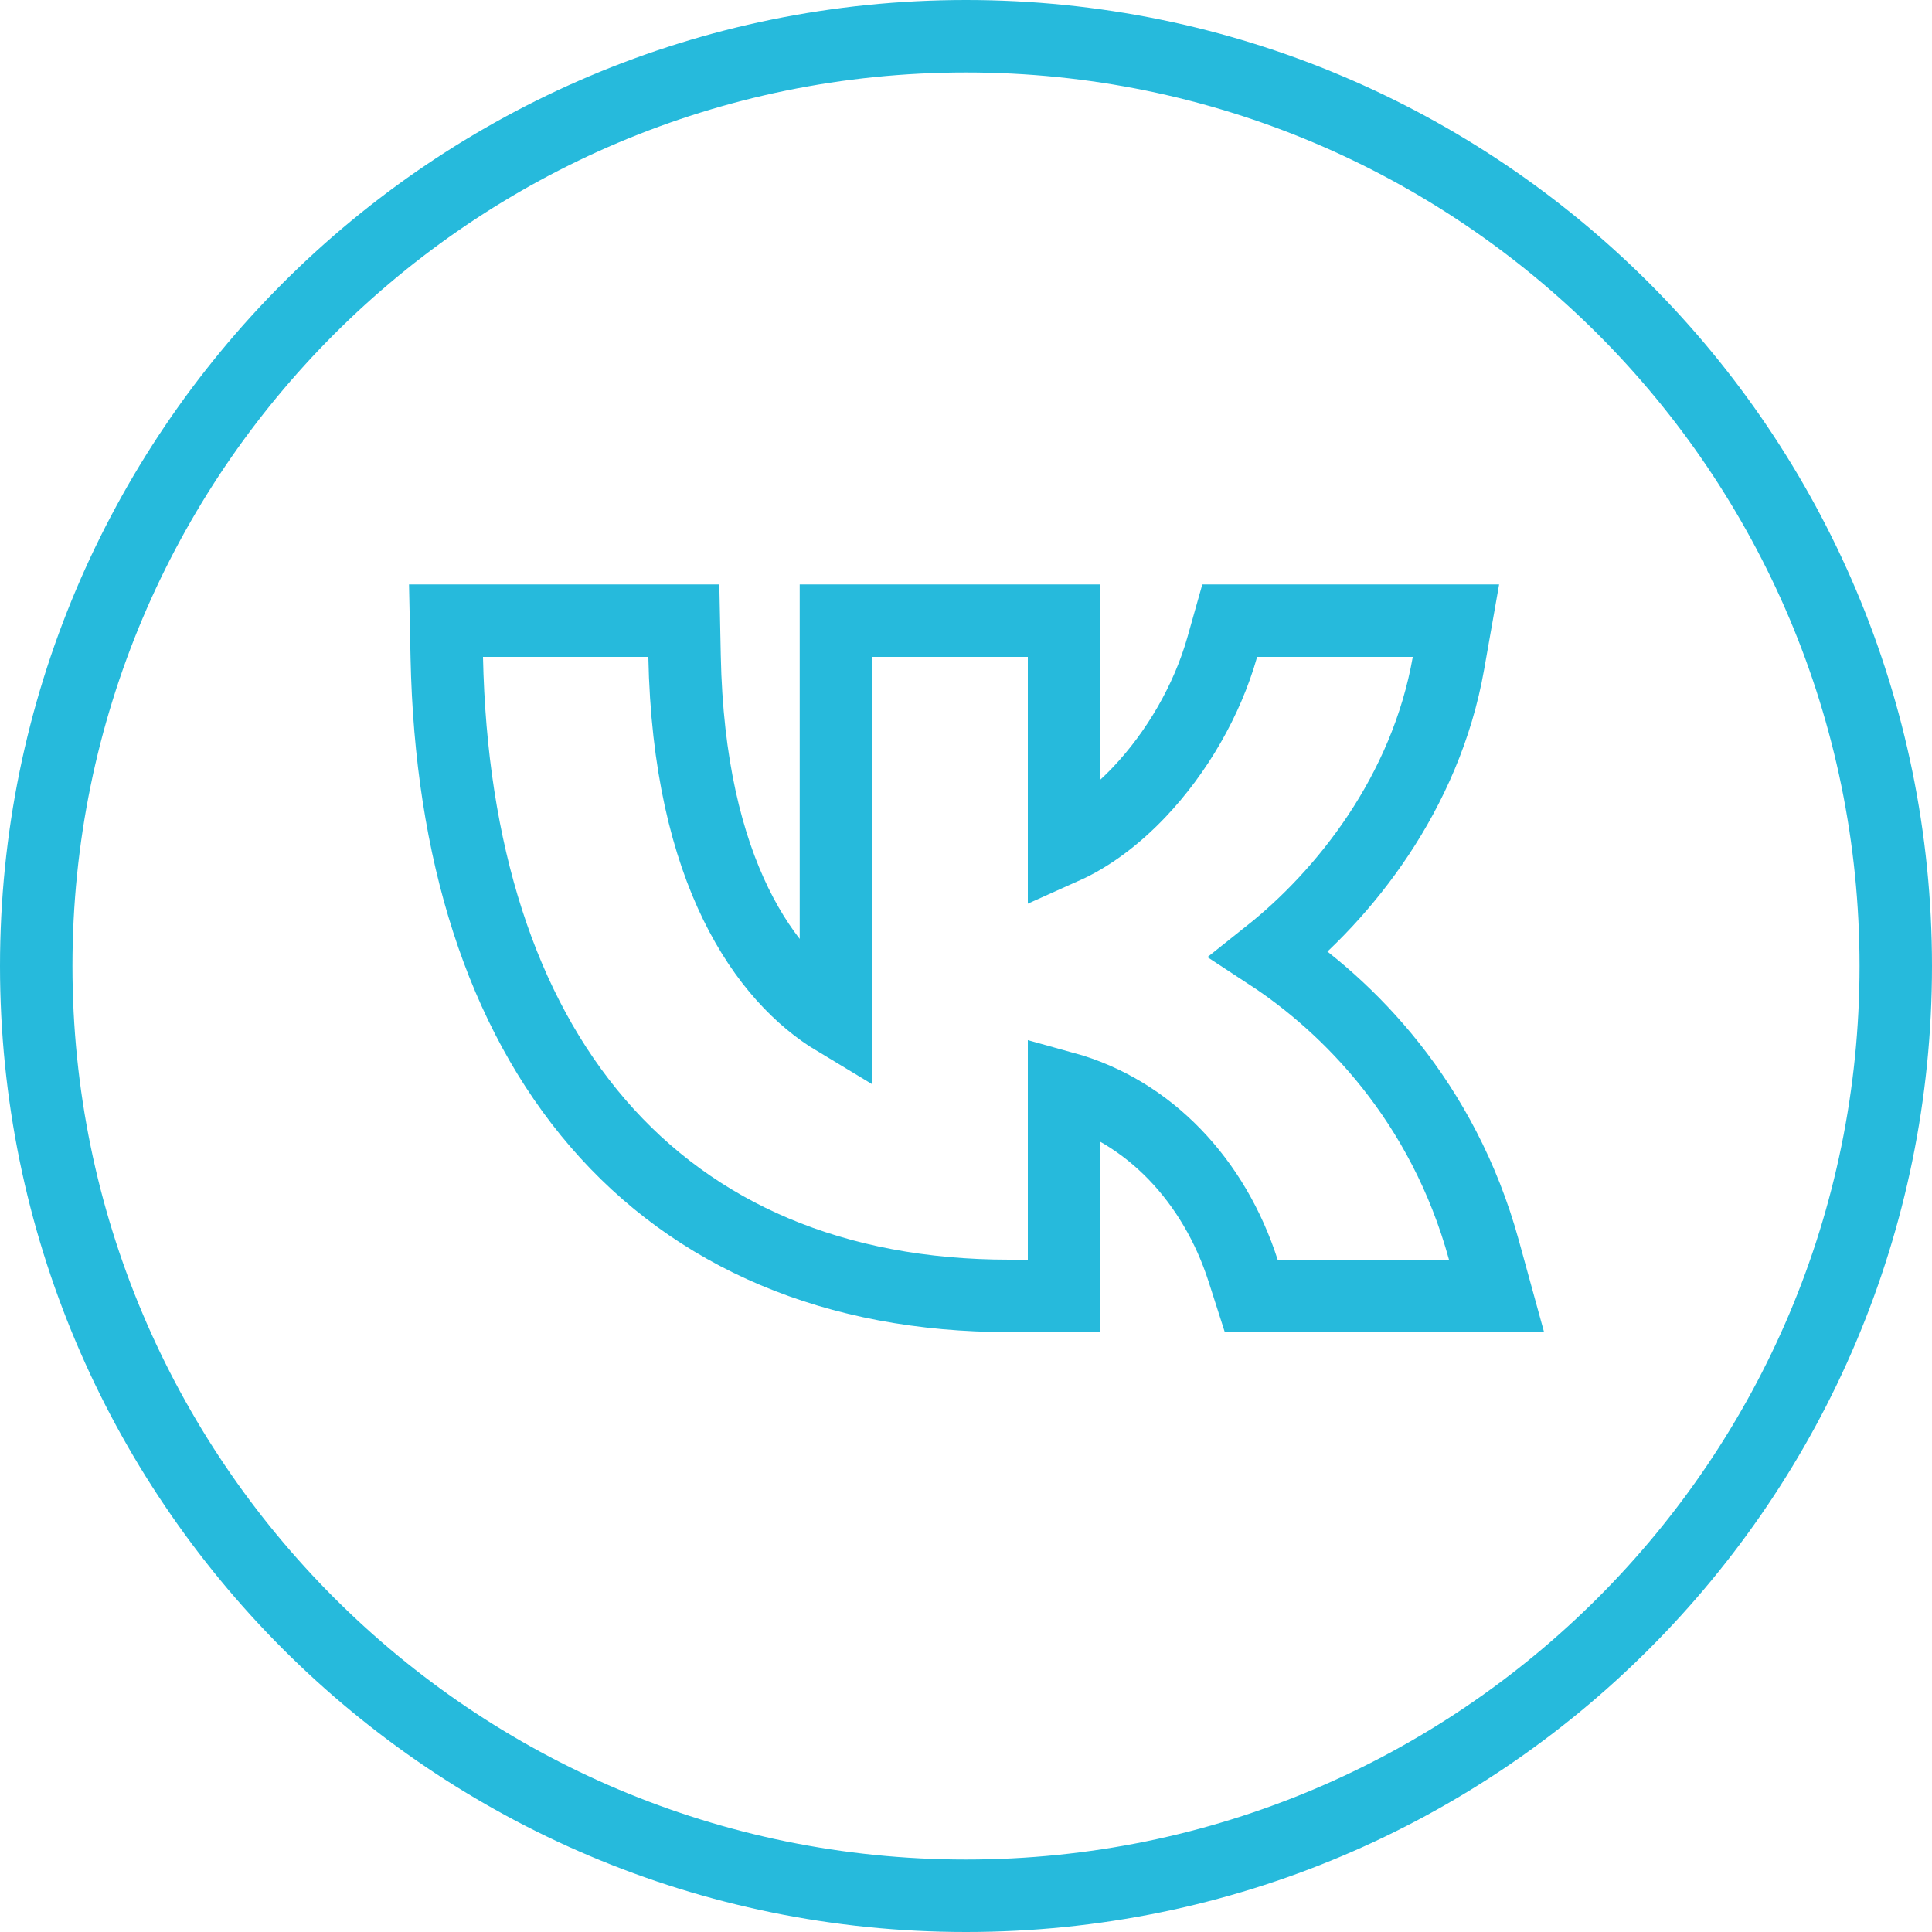 <?xml version="1.0" encoding="UTF-8"?> <svg xmlns="http://www.w3.org/2000/svg" width="40" height="40" viewBox="0 0 40 40" fill="none"><g clip-path="url(#clip0_1752_87)"><path d="M10 12.85H9.234L9.25 13.616C9.334 17.626 10.38 20.935 12.377 23.253C14.389 25.588 17.293 26.83 20.893 26.83H21.28H22.03V26.08V22.52C23.79 23.006 25.14 24.445 25.738 26.309L25.905 26.83H26.452H30H30.984L30.723 25.881C29.877 22.8 27.918 20.83 26.278 19.757C27.825 18.526 29.514 16.427 29.989 13.73L30.144 12.85H29.25H26.027H25.46L25.306 13.396C24.99 14.511 24.36 15.585 23.588 16.399C23.084 16.93 22.548 17.32 22.03 17.552V13.6V12.85H21.28H18.057H17.307V13.6V21.121C15.871 20.257 14.261 18.079 14.173 13.585L14.158 12.85H13.423H10ZM39.25 20C39.25 30.631 30.631 39.25 20 39.25C9.369 39.25 0.75 30.631 0.75 20C0.75 9.369 9.369 0.75 20 0.75C30.631 0.75 39.25 9.369 39.25 20Z" stroke="#26BADC" stroke-width="1.5"></path></g><defs><clipPath id="clip0_1752_87"><rect width="40" height="40" fill="white"></rect></clipPath></defs></svg> 